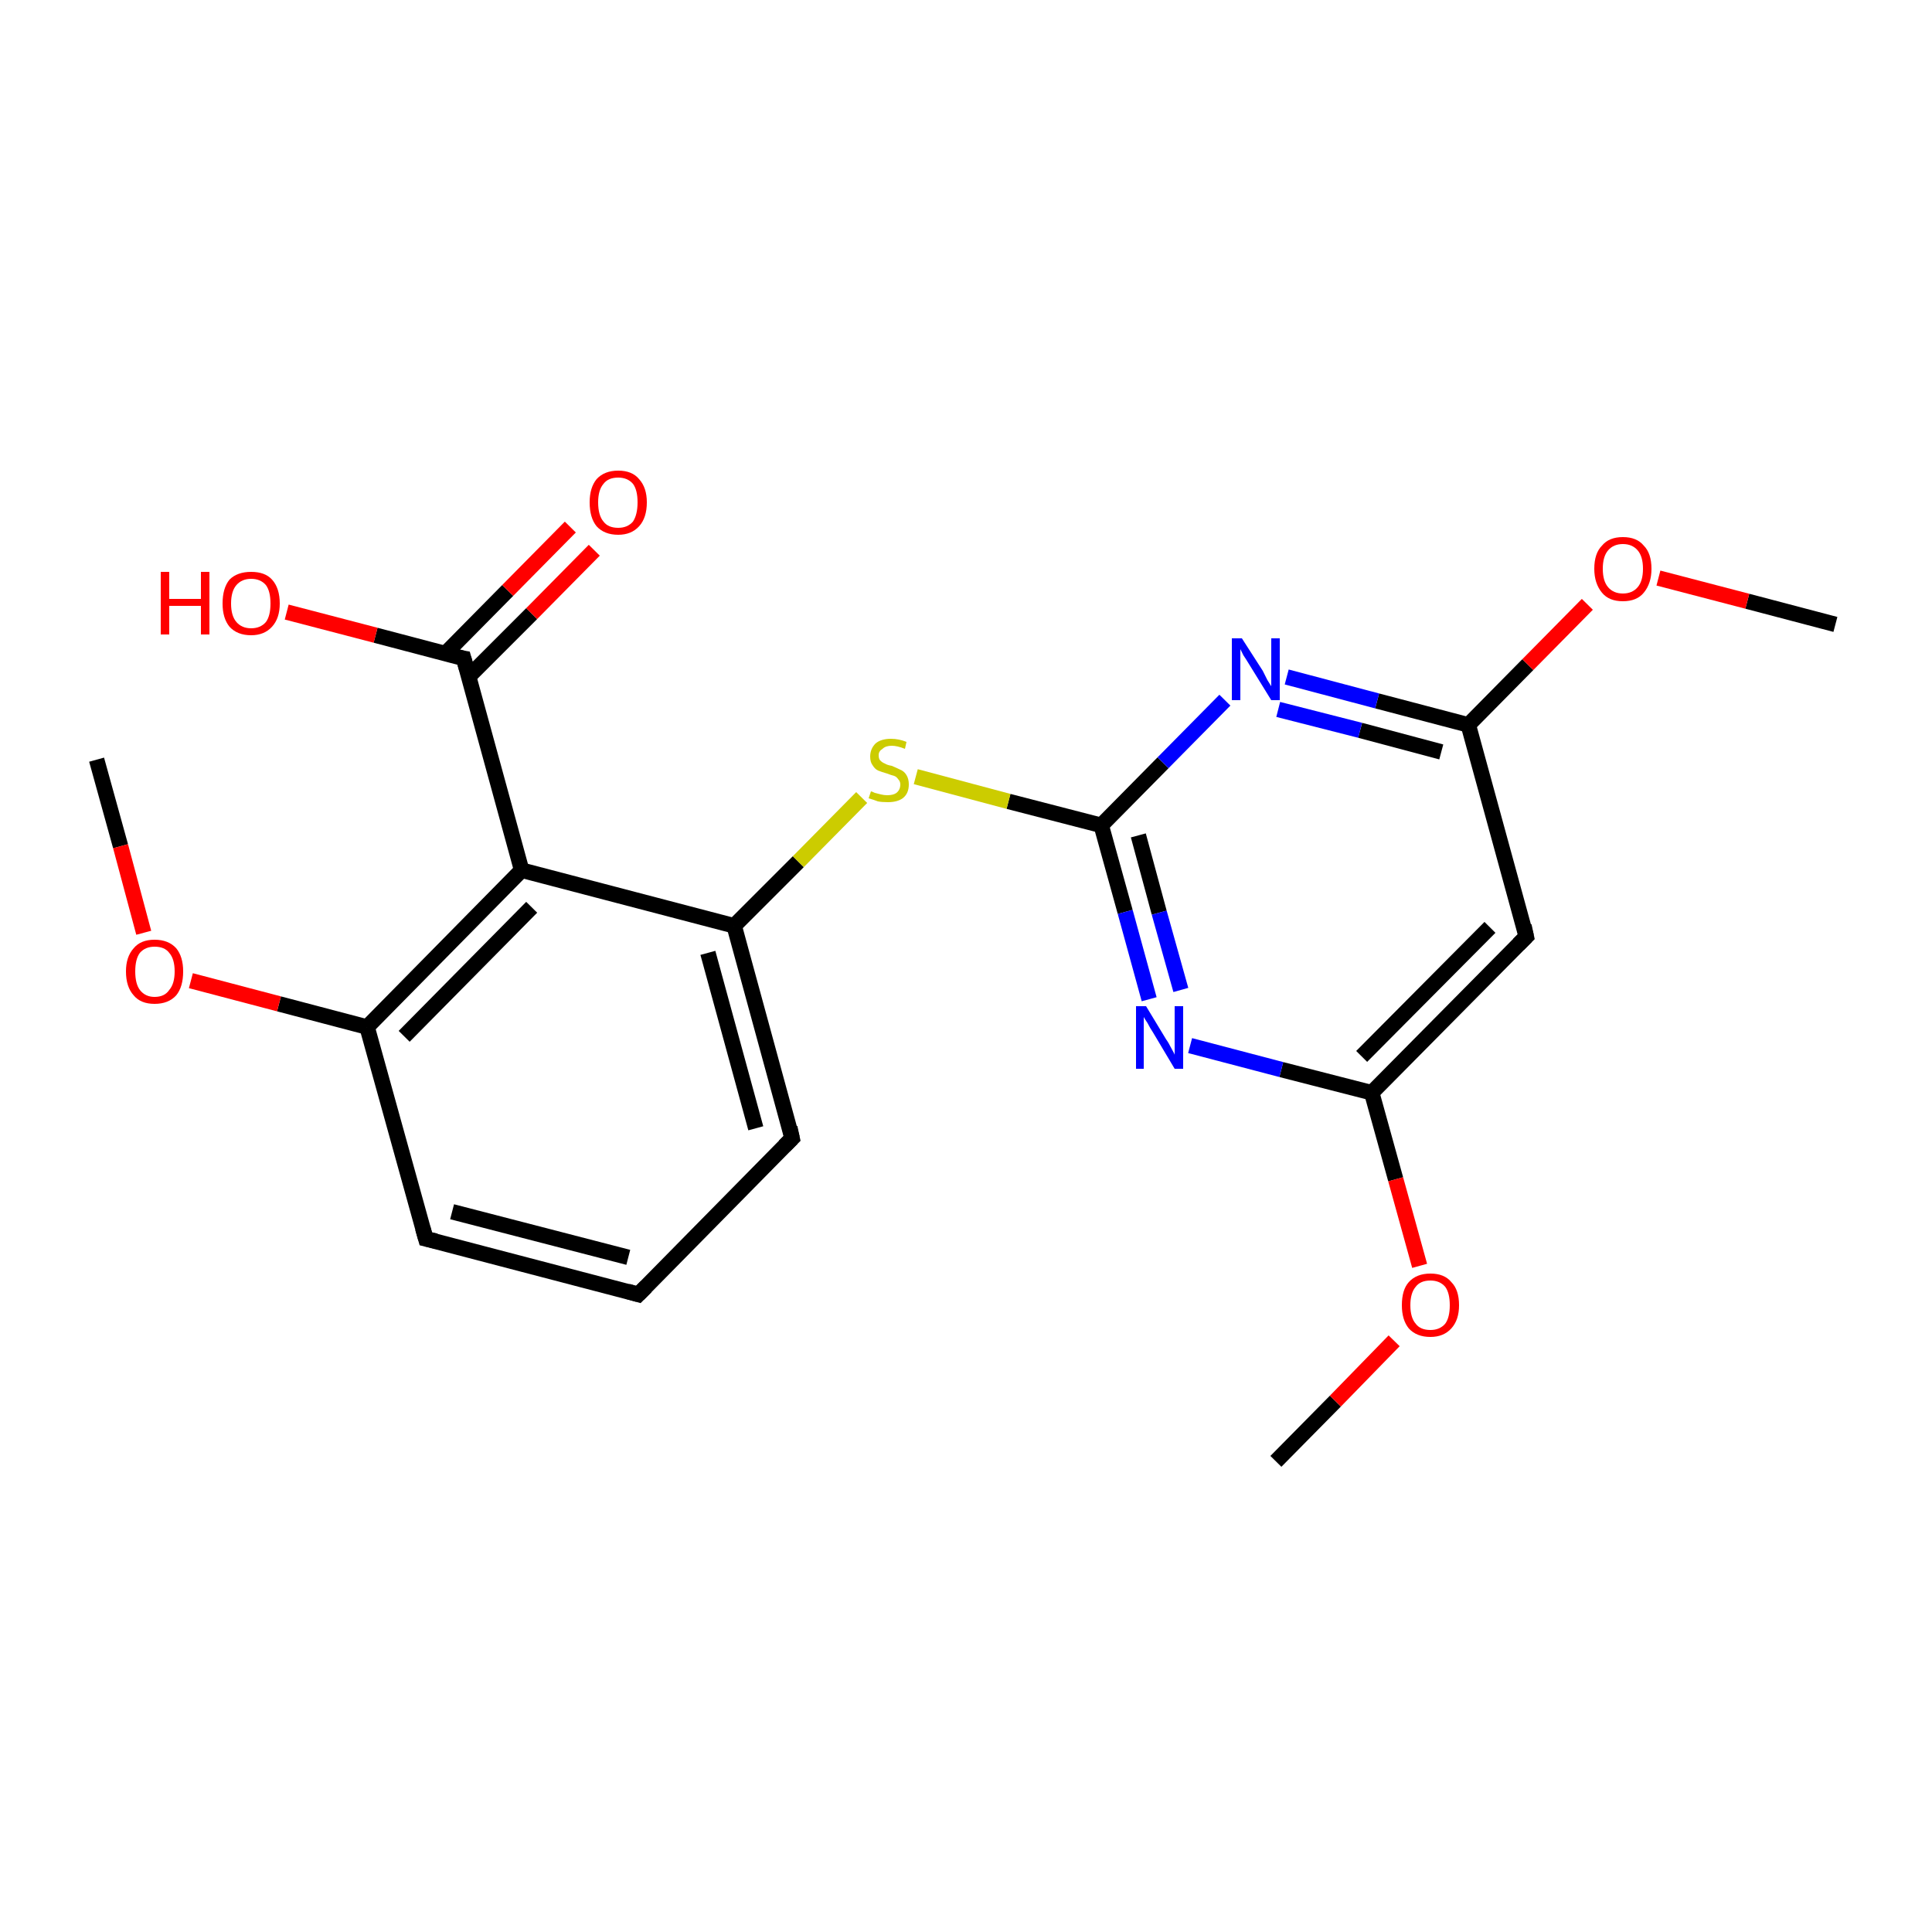 <?xml version='1.0' encoding='iso-8859-1'?>
<svg version='1.1' baseProfile='full'
              xmlns='http://www.w3.org/2000/svg'
                      xmlns:rdkit='http://www.rdkit.org/xml'
                      xmlns:xlink='http://www.w3.org/1999/xlink'
                  xml:space='preserve'
width='250px' height='250px' viewBox='0 0 250 250'>
<!-- END OF HEADER -->
<rect style='opacity:1.0;fill:#FFFFFF;stroke:none' width='250.0' height='250.0' x='0.0' y='0.0'> </rect>
<path class='bond-0 atom-0 atom-18' d='M 12.5,98.3 L 15.6,109.5' style='fill:none;fill-rule:evenodd;stroke:#000000;stroke-width:2.0px;stroke-linecap:butt;stroke-linejoin:miter;stroke-opacity:1' />
<path class='bond-0 atom-0 atom-18' d='M 15.6,109.5 L 18.6,120.7' style='fill:none;fill-rule:evenodd;stroke:#FF0000;stroke-width:2.0px;stroke-linecap:butt;stroke-linejoin:miter;stroke-opacity:1' />
<path class='bond-1 atom-1 atom-19' d='M 165.1,189.1 L 172.8,181.3' style='fill:none;fill-rule:evenodd;stroke:#000000;stroke-width:2.0px;stroke-linecap:butt;stroke-linejoin:miter;stroke-opacity:1' />
<path class='bond-1 atom-1 atom-19' d='M 172.8,181.3 L 180.4,173.5' style='fill:none;fill-rule:evenodd;stroke:#FF0000;stroke-width:2.0px;stroke-linecap:butt;stroke-linejoin:miter;stroke-opacity:1' />
<path class='bond-2 atom-2 atom-20' d='M 237.5,80.8 L 226.1,77.8' style='fill:none;fill-rule:evenodd;stroke:#000000;stroke-width:2.0px;stroke-linecap:butt;stroke-linejoin:miter;stroke-opacity:1' />
<path class='bond-2 atom-2 atom-20' d='M 226.1,77.8 L 214.6,74.8' style='fill:none;fill-rule:evenodd;stroke:#FF0000;stroke-width:2.0px;stroke-linecap:butt;stroke-linejoin:miter;stroke-opacity:1' />
<path class='bond-3 atom-3 atom-4' d='M 82.6,167.5 L 55.1,160.3' style='fill:none;fill-rule:evenodd;stroke:#000000;stroke-width:2.0px;stroke-linecap:butt;stroke-linejoin:miter;stroke-opacity:1' />
<path class='bond-3 atom-3 atom-4' d='M 81.3,162.7 L 58.5,156.8' style='fill:none;fill-rule:evenodd;stroke:#000000;stroke-width:2.0px;stroke-linecap:butt;stroke-linejoin:miter;stroke-opacity:1' />
<path class='bond-4 atom-3 atom-5' d='M 82.6,167.5 L 102.5,147.3' style='fill:none;fill-rule:evenodd;stroke:#000000;stroke-width:2.0px;stroke-linecap:butt;stroke-linejoin:miter;stroke-opacity:1' />
<path class='bond-5 atom-4 atom-7' d='M 55.1,160.3 L 47.5,132.9' style='fill:none;fill-rule:evenodd;stroke:#000000;stroke-width:2.0px;stroke-linecap:butt;stroke-linejoin:miter;stroke-opacity:1' />
<path class='bond-6 atom-5 atom-8' d='M 102.5,147.3 L 95.0,119.8' style='fill:none;fill-rule:evenodd;stroke:#000000;stroke-width:2.0px;stroke-linecap:butt;stroke-linejoin:miter;stroke-opacity:1' />
<path class='bond-6 atom-5 atom-8' d='M 97.8,146.0 L 91.6,123.3' style='fill:none;fill-rule:evenodd;stroke:#000000;stroke-width:2.0px;stroke-linecap:butt;stroke-linejoin:miter;stroke-opacity:1' />
<path class='bond-7 atom-6 atom-9' d='M 197.5,121.2 L 177.5,141.4' style='fill:none;fill-rule:evenodd;stroke:#000000;stroke-width:2.0px;stroke-linecap:butt;stroke-linejoin:miter;stroke-opacity:1' />
<path class='bond-7 atom-6 atom-9' d='M 192.8,120.0 L 176.2,136.7' style='fill:none;fill-rule:evenodd;stroke:#000000;stroke-width:2.0px;stroke-linecap:butt;stroke-linejoin:miter;stroke-opacity:1' />
<path class='bond-8 atom-6 atom-10' d='M 197.5,121.2 L 190.0,93.8' style='fill:none;fill-rule:evenodd;stroke:#000000;stroke-width:2.0px;stroke-linecap:butt;stroke-linejoin:miter;stroke-opacity:1' />
<path class='bond-9 atom-7 atom-11' d='M 47.5,132.9 L 67.5,112.6' style='fill:none;fill-rule:evenodd;stroke:#000000;stroke-width:2.0px;stroke-linecap:butt;stroke-linejoin:miter;stroke-opacity:1' />
<path class='bond-9 atom-7 atom-11' d='M 52.3,134.1 L 68.8,117.4' style='fill:none;fill-rule:evenodd;stroke:#000000;stroke-width:2.0px;stroke-linecap:butt;stroke-linejoin:miter;stroke-opacity:1' />
<path class='bond-10 atom-7 atom-18' d='M 47.5,132.9 L 36.1,129.9' style='fill:none;fill-rule:evenodd;stroke:#000000;stroke-width:2.0px;stroke-linecap:butt;stroke-linejoin:miter;stroke-opacity:1' />
<path class='bond-10 atom-7 atom-18' d='M 36.1,129.9 L 24.7,126.9' style='fill:none;fill-rule:evenodd;stroke:#FF0000;stroke-width:2.0px;stroke-linecap:butt;stroke-linejoin:miter;stroke-opacity:1' />
<path class='bond-11 atom-8 atom-11' d='M 95.0,119.8 L 67.5,112.6' style='fill:none;fill-rule:evenodd;stroke:#000000;stroke-width:2.0px;stroke-linecap:butt;stroke-linejoin:miter;stroke-opacity:1' />
<path class='bond-12 atom-8 atom-21' d='M 95.0,119.8 L 103.3,111.5' style='fill:none;fill-rule:evenodd;stroke:#000000;stroke-width:2.0px;stroke-linecap:butt;stroke-linejoin:miter;stroke-opacity:1' />
<path class='bond-12 atom-8 atom-21' d='M 103.3,111.5 L 111.5,103.2' style='fill:none;fill-rule:evenodd;stroke:#CCCC00;stroke-width:2.0px;stroke-linecap:butt;stroke-linejoin:miter;stroke-opacity:1' />
<path class='bond-13 atom-9 atom-14' d='M 177.5,141.4 L 165.8,138.4' style='fill:none;fill-rule:evenodd;stroke:#000000;stroke-width:2.0px;stroke-linecap:butt;stroke-linejoin:miter;stroke-opacity:1' />
<path class='bond-13 atom-9 atom-14' d='M 165.8,138.4 L 154.0,135.3' style='fill:none;fill-rule:evenodd;stroke:#0000FF;stroke-width:2.0px;stroke-linecap:butt;stroke-linejoin:miter;stroke-opacity:1' />
<path class='bond-14 atom-9 atom-19' d='M 177.5,141.4 L 180.6,152.6' style='fill:none;fill-rule:evenodd;stroke:#000000;stroke-width:2.0px;stroke-linecap:butt;stroke-linejoin:miter;stroke-opacity:1' />
<path class='bond-14 atom-9 atom-19' d='M 180.6,152.6 L 183.7,163.8' style='fill:none;fill-rule:evenodd;stroke:#FF0000;stroke-width:2.0px;stroke-linecap:butt;stroke-linejoin:miter;stroke-opacity:1' />
<path class='bond-15 atom-10 atom-15' d='M 190.0,93.8 L 178.2,90.7' style='fill:none;fill-rule:evenodd;stroke:#000000;stroke-width:2.0px;stroke-linecap:butt;stroke-linejoin:miter;stroke-opacity:1' />
<path class='bond-15 atom-10 atom-15' d='M 178.2,90.7 L 166.5,87.6' style='fill:none;fill-rule:evenodd;stroke:#0000FF;stroke-width:2.0px;stroke-linecap:butt;stroke-linejoin:miter;stroke-opacity:1' />
<path class='bond-15 atom-10 atom-15' d='M 186.5,97.3 L 176.0,94.5' style='fill:none;fill-rule:evenodd;stroke:#000000;stroke-width:2.0px;stroke-linecap:butt;stroke-linejoin:miter;stroke-opacity:1' />
<path class='bond-15 atom-10 atom-15' d='M 176.0,94.5 L 165.4,91.8' style='fill:none;fill-rule:evenodd;stroke:#0000FF;stroke-width:2.0px;stroke-linecap:butt;stroke-linejoin:miter;stroke-opacity:1' />
<path class='bond-16 atom-10 atom-20' d='M 190.0,93.8 L 197.7,86.0' style='fill:none;fill-rule:evenodd;stroke:#000000;stroke-width:2.0px;stroke-linecap:butt;stroke-linejoin:miter;stroke-opacity:1' />
<path class='bond-16 atom-10 atom-20' d='M 197.7,86.0 L 205.4,78.2' style='fill:none;fill-rule:evenodd;stroke:#FF0000;stroke-width:2.0px;stroke-linecap:butt;stroke-linejoin:miter;stroke-opacity:1' />
<path class='bond-17 atom-11 atom-12' d='M 67.5,112.6 L 60.0,85.2' style='fill:none;fill-rule:evenodd;stroke:#000000;stroke-width:2.0px;stroke-linecap:butt;stroke-linejoin:miter;stroke-opacity:1' />
<path class='bond-18 atom-12 atom-16' d='M 60.6,87.6 L 68.8,79.4' style='fill:none;fill-rule:evenodd;stroke:#000000;stroke-width:2.0px;stroke-linecap:butt;stroke-linejoin:miter;stroke-opacity:1' />
<path class='bond-18 atom-12 atom-16' d='M 68.8,79.4 L 76.9,71.2' style='fill:none;fill-rule:evenodd;stroke:#FF0000;stroke-width:2.0px;stroke-linecap:butt;stroke-linejoin:miter;stroke-opacity:1' />
<path class='bond-18 atom-12 atom-16' d='M 57.6,84.6 L 65.7,76.4' style='fill:none;fill-rule:evenodd;stroke:#000000;stroke-width:2.0px;stroke-linecap:butt;stroke-linejoin:miter;stroke-opacity:1' />
<path class='bond-18 atom-12 atom-16' d='M 65.7,76.4 L 73.8,68.2' style='fill:none;fill-rule:evenodd;stroke:#FF0000;stroke-width:2.0px;stroke-linecap:butt;stroke-linejoin:miter;stroke-opacity:1' />
<path class='bond-19 atom-12 atom-17' d='M 60.0,85.2 L 48.6,82.2' style='fill:none;fill-rule:evenodd;stroke:#000000;stroke-width:2.0px;stroke-linecap:butt;stroke-linejoin:miter;stroke-opacity:1' />
<path class='bond-19 atom-12 atom-17' d='M 48.6,82.2 L 37.1,79.2' style='fill:none;fill-rule:evenodd;stroke:#FF0000;stroke-width:2.0px;stroke-linecap:butt;stroke-linejoin:miter;stroke-opacity:1' />
<path class='bond-20 atom-13 atom-14' d='M 142.5,106.8 L 145.6,118.0' style='fill:none;fill-rule:evenodd;stroke:#000000;stroke-width:2.0px;stroke-linecap:butt;stroke-linejoin:miter;stroke-opacity:1' />
<path class='bond-20 atom-13 atom-14' d='M 145.6,118.0 L 148.7,129.3' style='fill:none;fill-rule:evenodd;stroke:#0000FF;stroke-width:2.0px;stroke-linecap:butt;stroke-linejoin:miter;stroke-opacity:1' />
<path class='bond-20 atom-13 atom-14' d='M 147.3,108.1 L 150.0,118.1' style='fill:none;fill-rule:evenodd;stroke:#000000;stroke-width:2.0px;stroke-linecap:butt;stroke-linejoin:miter;stroke-opacity:1' />
<path class='bond-20 atom-13 atom-14' d='M 150.0,118.1 L 152.8,128.1' style='fill:none;fill-rule:evenodd;stroke:#0000FF;stroke-width:2.0px;stroke-linecap:butt;stroke-linejoin:miter;stroke-opacity:1' />
<path class='bond-21 atom-13 atom-15' d='M 142.5,106.8 L 150.5,98.7' style='fill:none;fill-rule:evenodd;stroke:#000000;stroke-width:2.0px;stroke-linecap:butt;stroke-linejoin:miter;stroke-opacity:1' />
<path class='bond-21 atom-13 atom-15' d='M 150.5,98.7 L 158.5,90.6' style='fill:none;fill-rule:evenodd;stroke:#0000FF;stroke-width:2.0px;stroke-linecap:butt;stroke-linejoin:miter;stroke-opacity:1' />
<path class='bond-22 atom-13 atom-21' d='M 142.5,106.8 L 130.5,103.7' style='fill:none;fill-rule:evenodd;stroke:#000000;stroke-width:2.0px;stroke-linecap:butt;stroke-linejoin:miter;stroke-opacity:1' />
<path class='bond-22 atom-13 atom-21' d='M 130.5,103.7 L 118.5,100.5' style='fill:none;fill-rule:evenodd;stroke:#CCCC00;stroke-width:2.0px;stroke-linecap:butt;stroke-linejoin:miter;stroke-opacity:1' />
<path d='M 81.2,167.1 L 82.6,167.5 L 83.6,166.5' style='fill:none;stroke:#000000;stroke-width:2.0px;stroke-linecap:butt;stroke-linejoin:miter;stroke-opacity:1;' />
<path d='M 56.4,160.6 L 55.1,160.3 L 54.7,158.9' style='fill:none;stroke:#000000;stroke-width:2.0px;stroke-linecap:butt;stroke-linejoin:miter;stroke-opacity:1;' />
<path d='M 101.5,148.3 L 102.5,147.3 L 102.2,145.9' style='fill:none;stroke:#000000;stroke-width:2.0px;stroke-linecap:butt;stroke-linejoin:miter;stroke-opacity:1;' />
<path d='M 196.5,122.2 L 197.5,121.2 L 197.2,119.8' style='fill:none;stroke:#000000;stroke-width:2.0px;stroke-linecap:butt;stroke-linejoin:miter;stroke-opacity:1;' />
<path d='M 60.4,86.6 L 60.0,85.2 L 59.4,85.1' style='fill:none;stroke:#000000;stroke-width:2.0px;stroke-linecap:butt;stroke-linejoin:miter;stroke-opacity:1;' />
<path class='atom-14' d='M 148.3 130.2
L 150.9 134.5
Q 151.2 134.9, 151.6 135.7
Q 152.0 136.4, 152.0 136.5
L 152.0 130.2
L 153.1 130.2
L 153.1 138.3
L 152.0 138.3
L 149.2 133.6
Q 148.8 133.0, 148.5 132.4
Q 148.1 131.8, 148.0 131.6
L 148.0 138.3
L 147.0 138.3
L 147.0 130.2
L 148.3 130.2
' fill='#0000FF'/>
<path class='atom-15' d='M 160.7 82.6
L 163.4 86.8
Q 163.6 87.2, 164.0 88.0
Q 164.5 88.8, 164.5 88.8
L 164.5 82.6
L 165.6 82.6
L 165.6 90.6
L 164.5 90.6
L 161.6 85.9
Q 161.3 85.4, 160.9 84.8
Q 160.6 84.2, 160.5 84.0
L 160.5 90.6
L 159.4 90.6
L 159.4 82.6
L 160.7 82.6
' fill='#0000FF'/>
<path class='atom-16' d='M 76.3 65.0
Q 76.3 63.1, 77.2 62.0
Q 78.2 60.9, 80.0 60.9
Q 81.8 60.9, 82.7 62.0
Q 83.7 63.1, 83.7 65.0
Q 83.7 67.0, 82.7 68.1
Q 81.7 69.2, 80.0 69.2
Q 78.2 69.2, 77.2 68.1
Q 76.3 67.0, 76.3 65.0
M 80.0 68.3
Q 81.2 68.3, 81.9 67.5
Q 82.5 66.6, 82.5 65.0
Q 82.5 63.4, 81.9 62.6
Q 81.2 61.8, 80.0 61.8
Q 78.7 61.8, 78.1 62.6
Q 77.4 63.4, 77.4 65.0
Q 77.4 66.7, 78.1 67.5
Q 78.7 68.3, 80.0 68.3
' fill='#FF0000'/>
<path class='atom-17' d='M 20.8 74.0
L 21.9 74.0
L 21.9 77.5
L 26.0 77.5
L 26.0 74.0
L 27.1 74.0
L 27.1 82.1
L 26.0 82.1
L 26.0 78.4
L 21.9 78.4
L 21.9 82.1
L 20.8 82.1
L 20.8 74.0
' fill='#FF0000'/>
<path class='atom-17' d='M 28.8 78.1
Q 28.8 76.1, 29.7 75.0
Q 30.7 74.0, 32.5 74.0
Q 34.3 74.0, 35.2 75.0
Q 36.2 76.1, 36.2 78.1
Q 36.2 80.0, 35.2 81.1
Q 34.2 82.2, 32.5 82.2
Q 30.7 82.2, 29.7 81.1
Q 28.8 80.0, 28.8 78.1
M 32.5 81.3
Q 33.7 81.3, 34.4 80.5
Q 35.0 79.7, 35.0 78.1
Q 35.0 76.5, 34.4 75.7
Q 33.7 74.9, 32.5 74.9
Q 31.3 74.9, 30.6 75.7
Q 29.9 76.5, 29.9 78.1
Q 29.9 79.7, 30.6 80.5
Q 31.3 81.3, 32.5 81.3
' fill='#FF0000'/>
<path class='atom-18' d='M 16.3 125.7
Q 16.3 123.8, 17.3 122.7
Q 18.2 121.6, 20.0 121.6
Q 21.8 121.6, 22.8 122.7
Q 23.7 123.8, 23.7 125.7
Q 23.7 127.7, 22.8 128.8
Q 21.8 129.9, 20.0 129.9
Q 18.2 129.9, 17.3 128.8
Q 16.3 127.7, 16.3 125.7
M 20.0 129.0
Q 21.3 129.0, 21.9 128.1
Q 22.6 127.3, 22.6 125.7
Q 22.6 124.1, 21.9 123.3
Q 21.3 122.5, 20.0 122.5
Q 18.8 122.5, 18.1 123.3
Q 17.5 124.1, 17.5 125.7
Q 17.5 127.3, 18.1 128.1
Q 18.8 129.0, 20.0 129.0
' fill='#FF0000'/>
<path class='atom-19' d='M 181.4 168.9
Q 181.4 166.9, 182.3 165.9
Q 183.3 164.8, 185.1 164.8
Q 186.9 164.8, 187.8 165.9
Q 188.8 166.9, 188.8 168.9
Q 188.8 170.8, 187.8 171.9
Q 186.8 173.0, 185.1 173.0
Q 183.3 173.0, 182.3 171.9
Q 181.4 170.8, 181.4 168.9
M 185.1 172.1
Q 186.3 172.1, 187.0 171.3
Q 187.6 170.5, 187.6 168.9
Q 187.6 167.3, 187.0 166.5
Q 186.3 165.7, 185.1 165.7
Q 183.8 165.7, 183.2 166.5
Q 182.5 167.3, 182.5 168.9
Q 182.5 170.5, 183.2 171.3
Q 183.8 172.1, 185.1 172.1
' fill='#FF0000'/>
<path class='atom-20' d='M 206.3 73.6
Q 206.3 71.6, 207.3 70.6
Q 208.2 69.5, 210.0 69.5
Q 211.8 69.5, 212.7 70.6
Q 213.7 71.6, 213.7 73.6
Q 213.7 75.5, 212.7 76.7
Q 211.8 77.8, 210.0 77.8
Q 208.2 77.8, 207.3 76.7
Q 206.3 75.5, 206.3 73.6
M 210.0 76.8
Q 211.2 76.8, 211.9 76.0
Q 212.6 75.2, 212.6 73.6
Q 212.6 72.0, 211.9 71.2
Q 211.2 70.4, 210.0 70.4
Q 208.8 70.4, 208.1 71.2
Q 207.4 72.0, 207.4 73.6
Q 207.4 75.2, 208.1 76.0
Q 208.8 76.8, 210.0 76.8
' fill='#FF0000'/>
<path class='atom-21' d='M 112.7 102.4
Q 112.8 102.4, 113.2 102.6
Q 113.6 102.7, 114.0 102.8
Q 114.4 102.9, 114.8 102.9
Q 115.6 102.9, 116.0 102.6
Q 116.5 102.2, 116.5 101.5
Q 116.5 101.1, 116.2 100.8
Q 116.0 100.5, 115.7 100.4
Q 115.3 100.3, 114.8 100.1
Q 114.1 99.9, 113.6 99.7
Q 113.2 99.5, 112.9 99.0
Q 112.6 98.6, 112.6 97.9
Q 112.6 96.9, 113.3 96.2
Q 114.0 95.6, 115.3 95.6
Q 116.3 95.6, 117.3 96.0
L 117.1 96.9
Q 116.1 96.5, 115.4 96.5
Q 114.6 96.5, 114.2 96.9
Q 113.7 97.2, 113.7 97.7
Q 113.7 98.2, 113.9 98.4
Q 114.2 98.7, 114.5 98.8
Q 114.8 99.0, 115.4 99.1
Q 116.1 99.4, 116.5 99.6
Q 117.0 99.8, 117.3 100.3
Q 117.6 100.8, 117.6 101.5
Q 117.6 102.7, 116.8 103.3
Q 116.1 103.8, 114.9 103.8
Q 114.1 103.8, 113.6 103.7
Q 113.1 103.5, 112.4 103.3
L 112.7 102.4
' fill='#CCCC00'/>
</svg>
